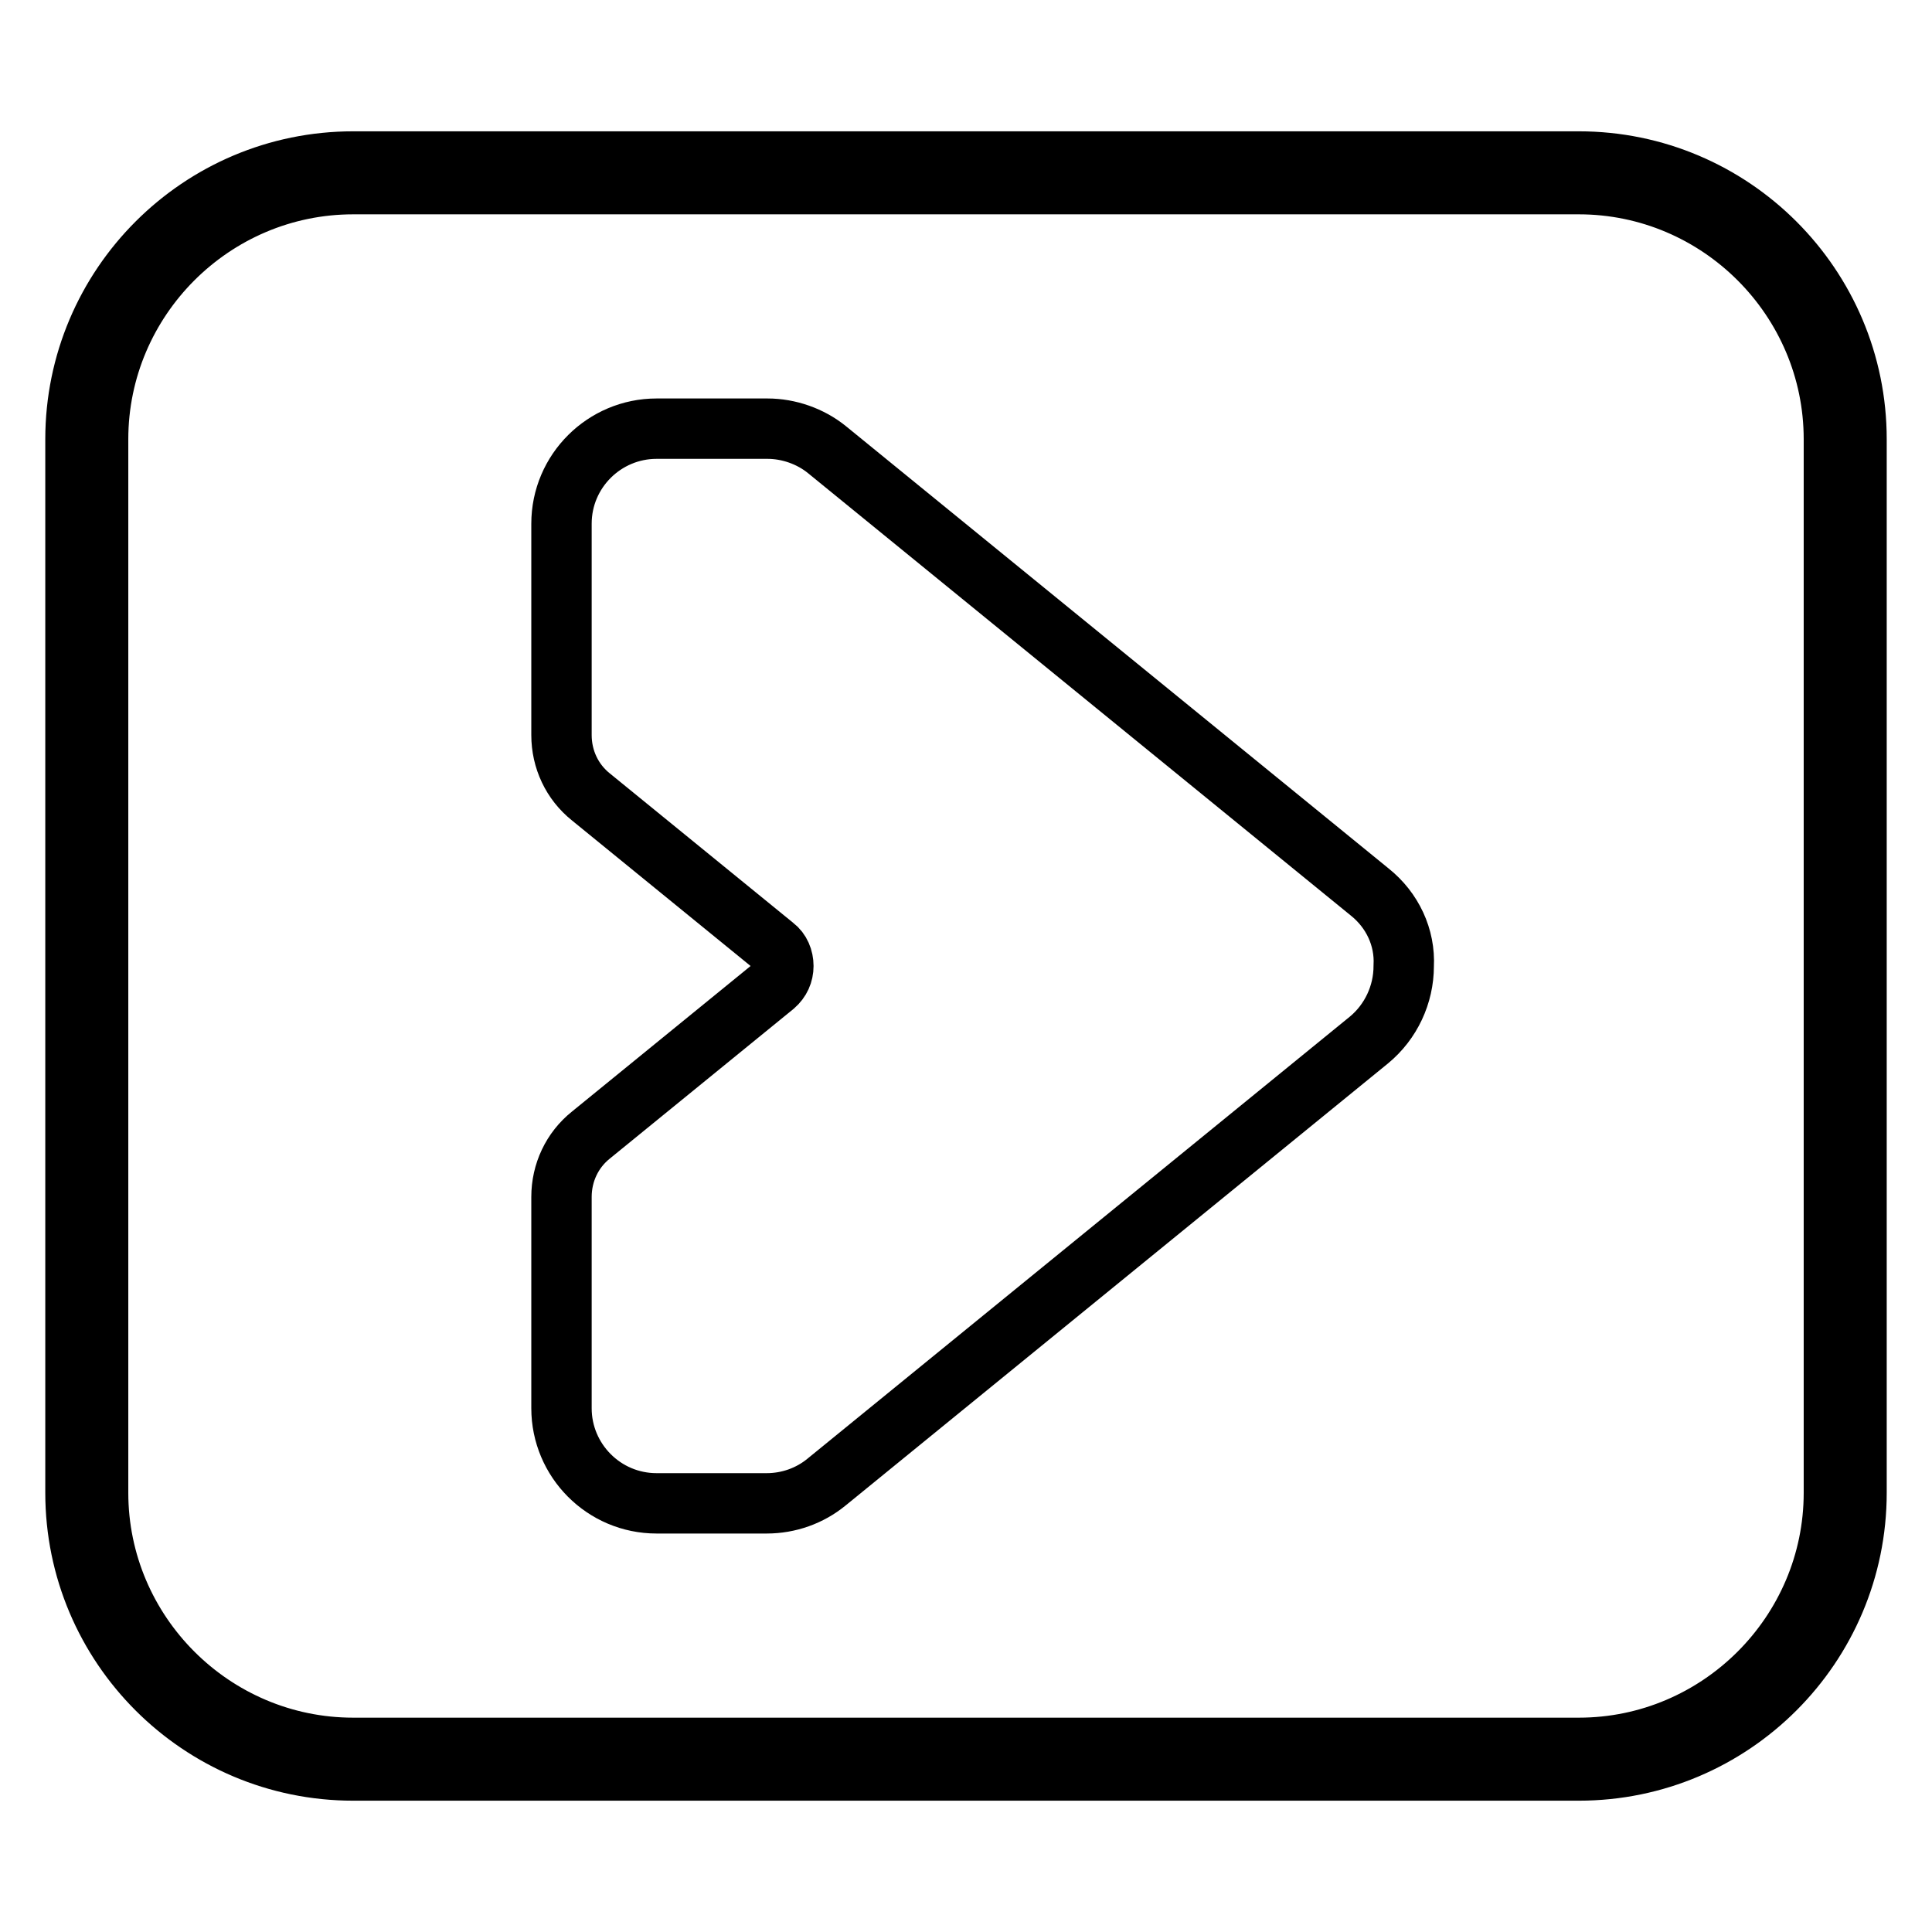 <?xml version="1.0" encoding="utf-8"?>
<!-- Svg Vector Icons : http://www.onlinewebfonts.com/icon -->
<!DOCTYPE svg PUBLIC "-//W3C//DTD SVG 1.1//EN" "http://www.w3.org/Graphics/SVG/1.1/DTD/svg11.dtd">
<svg version="1.1" xmlns="http://www.w3.org/2000/svg" xmlns:xlink="http://www.w3.org/1999/xlink" x="0px" y="0px" viewBox="0 0 256 256" enable-background="new 0 0 256 256" xml:space="preserve">
<g> <path stroke-width="8" fill-opacity="0" stroke="#000000"  d="M181.5,118.2l-71.9-58.6c-2.2-1.8-5.1-2.8-7.9-2.8H87c-6.9,0-12.6,5.6-12.6,12.6v28c0,3.2,1.4,6.2,3.9,8.2 l24.3,19.8c0.8,0.6,1.2,1.6,1.2,2.6s-0.4,1.9-1.2,2.6l-24.3,19.8c-2.5,2-3.9,5-3.9,8.2v28c0,6.9,5.6,12.6,12.6,12.6h14.6 c2.9,0,5.7-1,7.9-2.8l71.9-58.6c2.9-2.4,4.6-6,4.6-9.8C186.2,124.2,184.5,120.6,181.5,118.2z"/> <path stroke-width="8" fill-opacity="0" stroke="#000000"  d="M209.2,21.4H46.8C26.5,21.4,10,37.9,10,58.2v139.6c0,20.3,16.5,36.8,36.8,36.8h162.4 c20.3,0,36.8-16.5,36.8-36.8V58.2C246,37.9,229.5,21.4,209.2,21.4z M243,197.8c0,18.6-15.2,33.8-33.8,33.8H46.8 c-18.6,0-33.8-15.2-33.8-33.8V58.2c0-18.6,15.2-33.8,33.8-33.8h162.4c18.6,0,33.8,15.2,33.8,33.8V197.8L243,197.8z"/></g>
</svg>